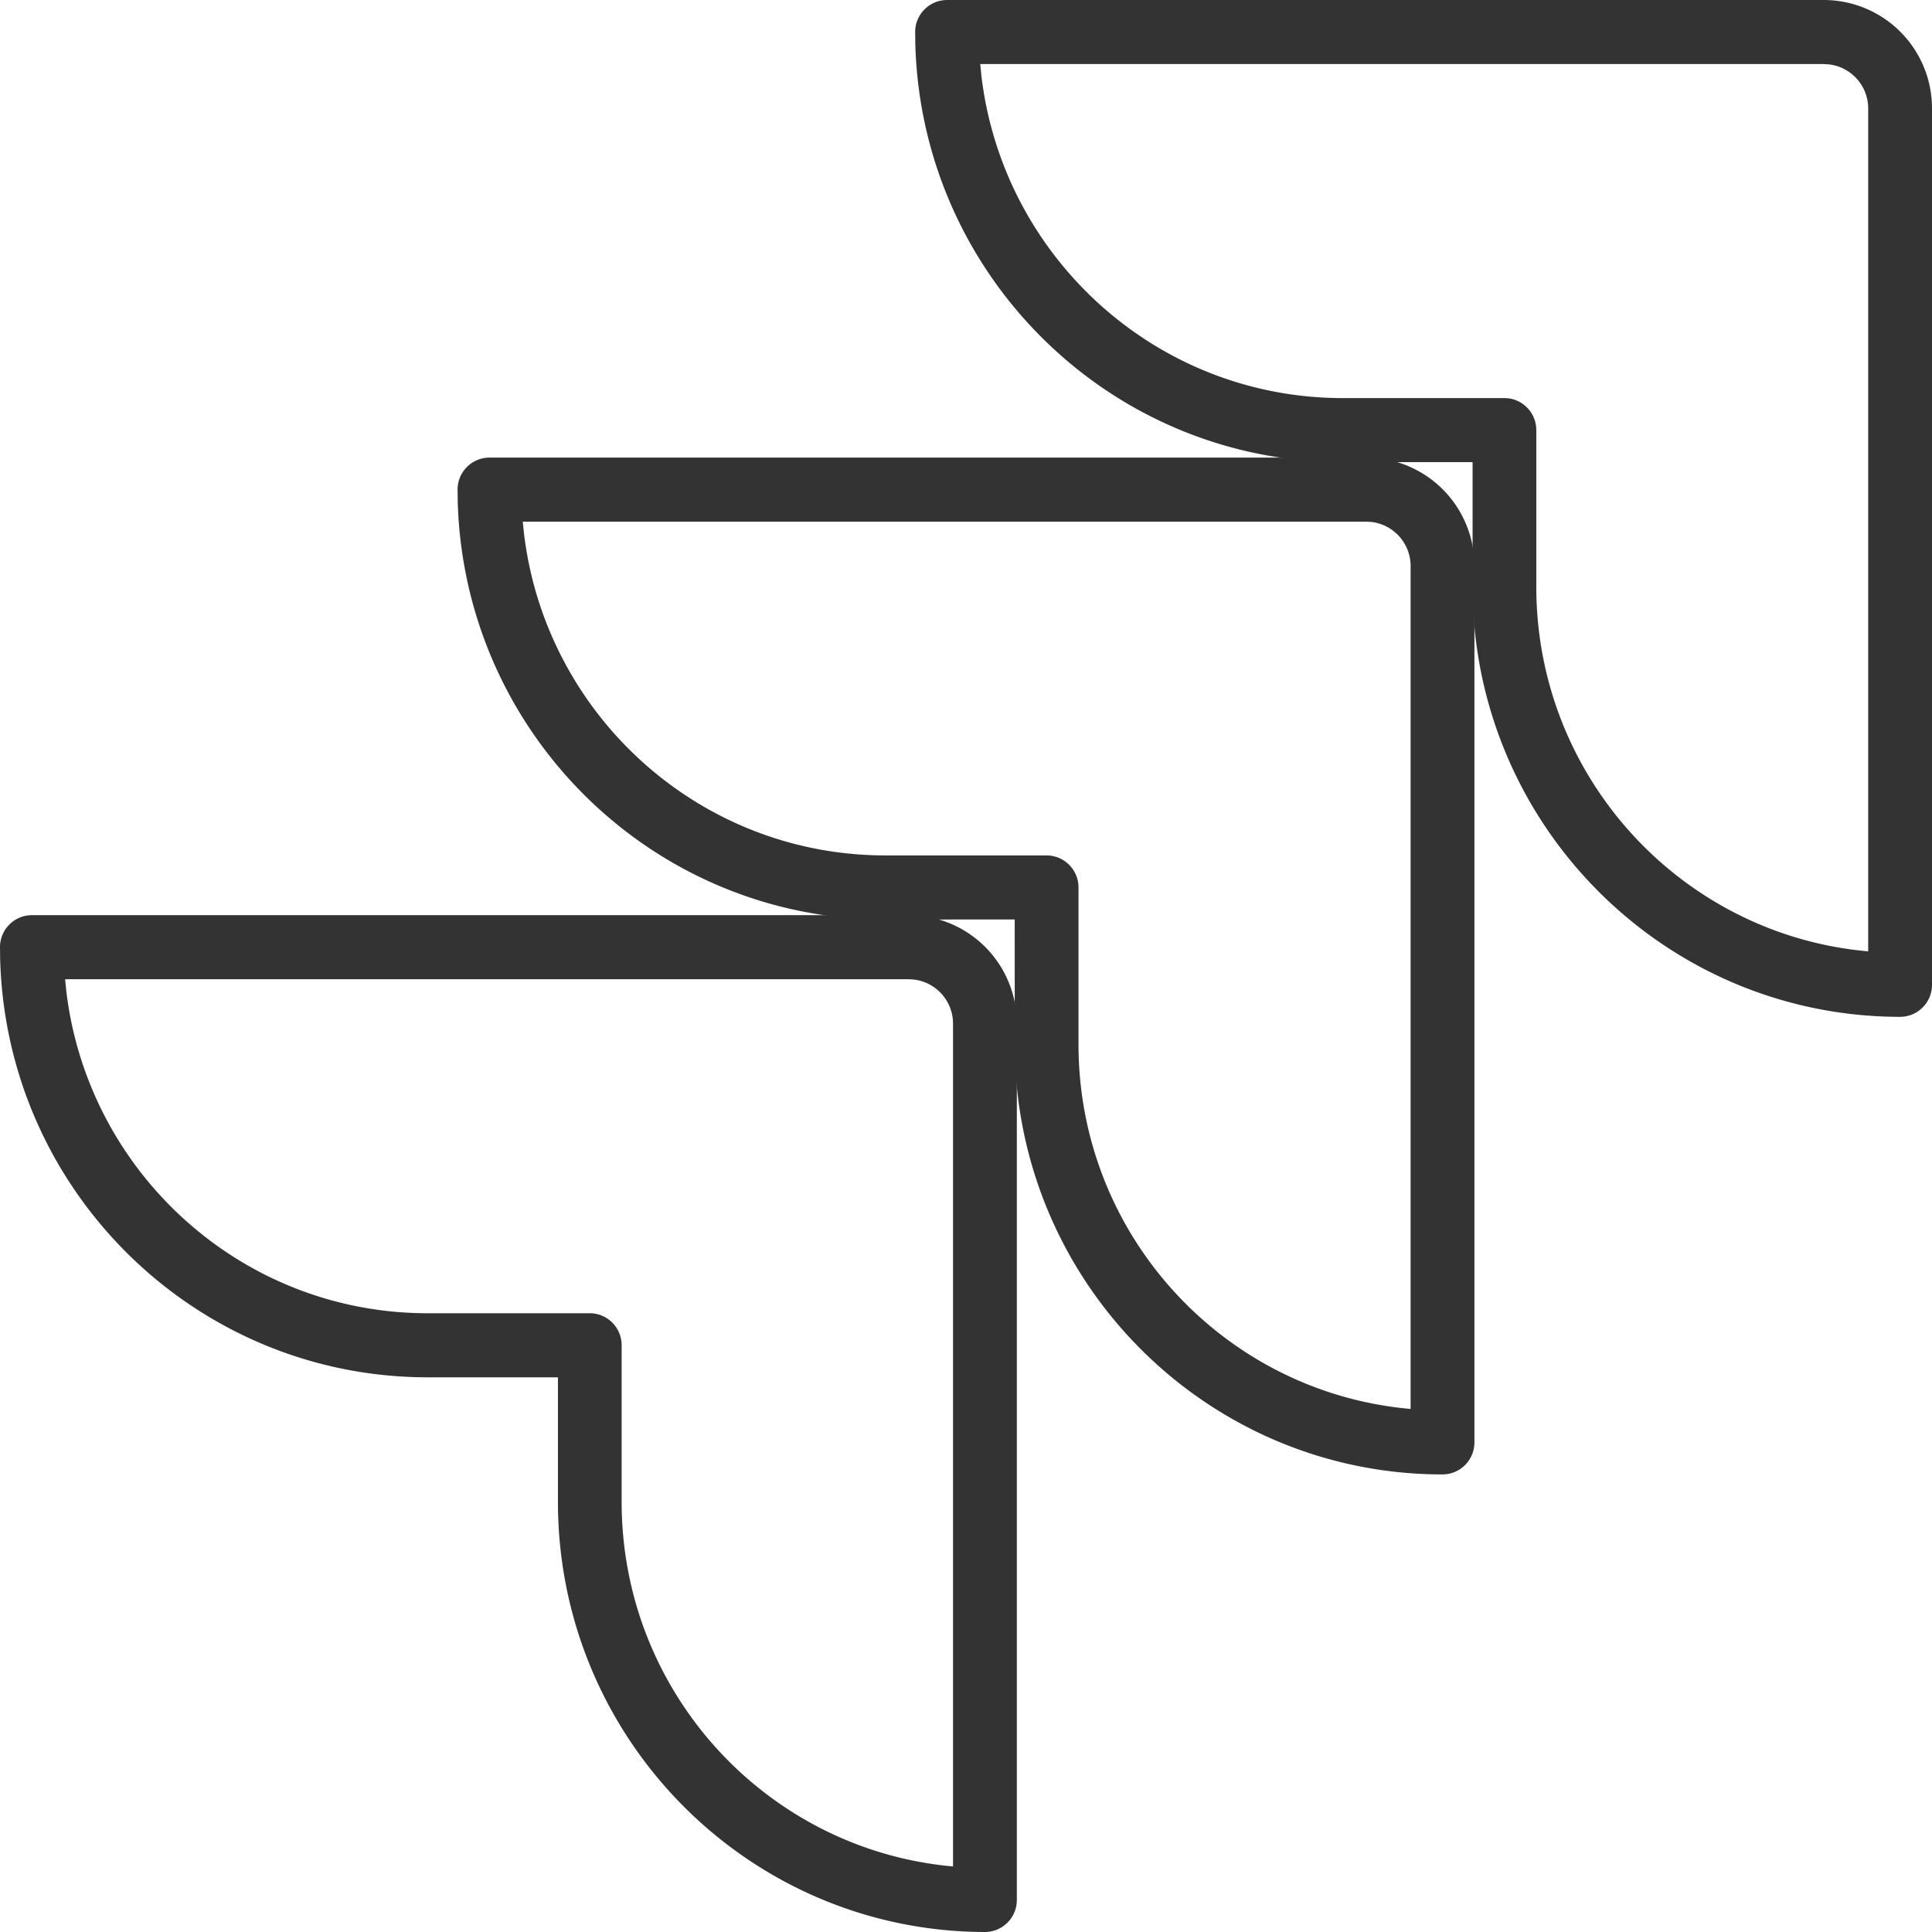 <svg width="38" height="38" xmlns="http://www.w3.org/2000/svg"><g fill="#333"><path d="M35.877 0h-17.25A.629.629 0 0018 .63l.003.237c.125 4.563 3.843 8.223 8.41 8.223h2.551v2.455c.003 4.668 3.766 8.452 8.409 8.455a.629.629 0 00.627-.63V2.135A2.13 2.13 0 0035.877 0zM19.28 1.26h16.596l.094.006a.873.873 0 01.775.869v16.576h-.012c-3.651-.328-6.513-3.41-6.516-7.166V8.46c0-.348-.28-.63-.627-.63h-3.177c-3.664 0-6.685-2.767-7.11-6.337l-.023-.233z"/><path d="M26.877 9H9.627A.629.629 0 009 9.63l.003.237c.128 4.56 3.841 8.216 8.405 8.219l2.55-.001.001 2.465c.006 4.669 3.772 8.45 8.414 8.45a.629.629 0 00.627-.63V11.135A2.13 2.13 0 0026.877 9zM10.28 10.26h16.596l.094.006a.873.873 0 01.775.87v16.576l-.012-.001c-3.652-.325-6.516-3.406-6.52-7.162v-3.094a.63.63 0 00-.628-.63H17.41c-3.66-.003-6.678-2.767-7.104-6.333l-.024-.232z"/><path d="M17.877 18H.627a.629.629 0 00-.627.63l.003.237c.125 4.563 3.843 8.223 8.41 8.223h2.561v2.455c.003 4.664 3.76 8.446 8.398 8.455a.629.629 0 00.628-.63V20.135A2.13 2.13 0 0017.877 18zM1.28 19.26h16.596l.094.006a.873.873 0 01.775.87V36.71l-.022-.001c-3.642-.337-6.493-3.416-6.496-7.164V26.46c0-.348-.28-.63-.627-.63H8.414c-3.664 0-6.685-2.767-7.11-6.337l-.023-.232z"/></g></svg>